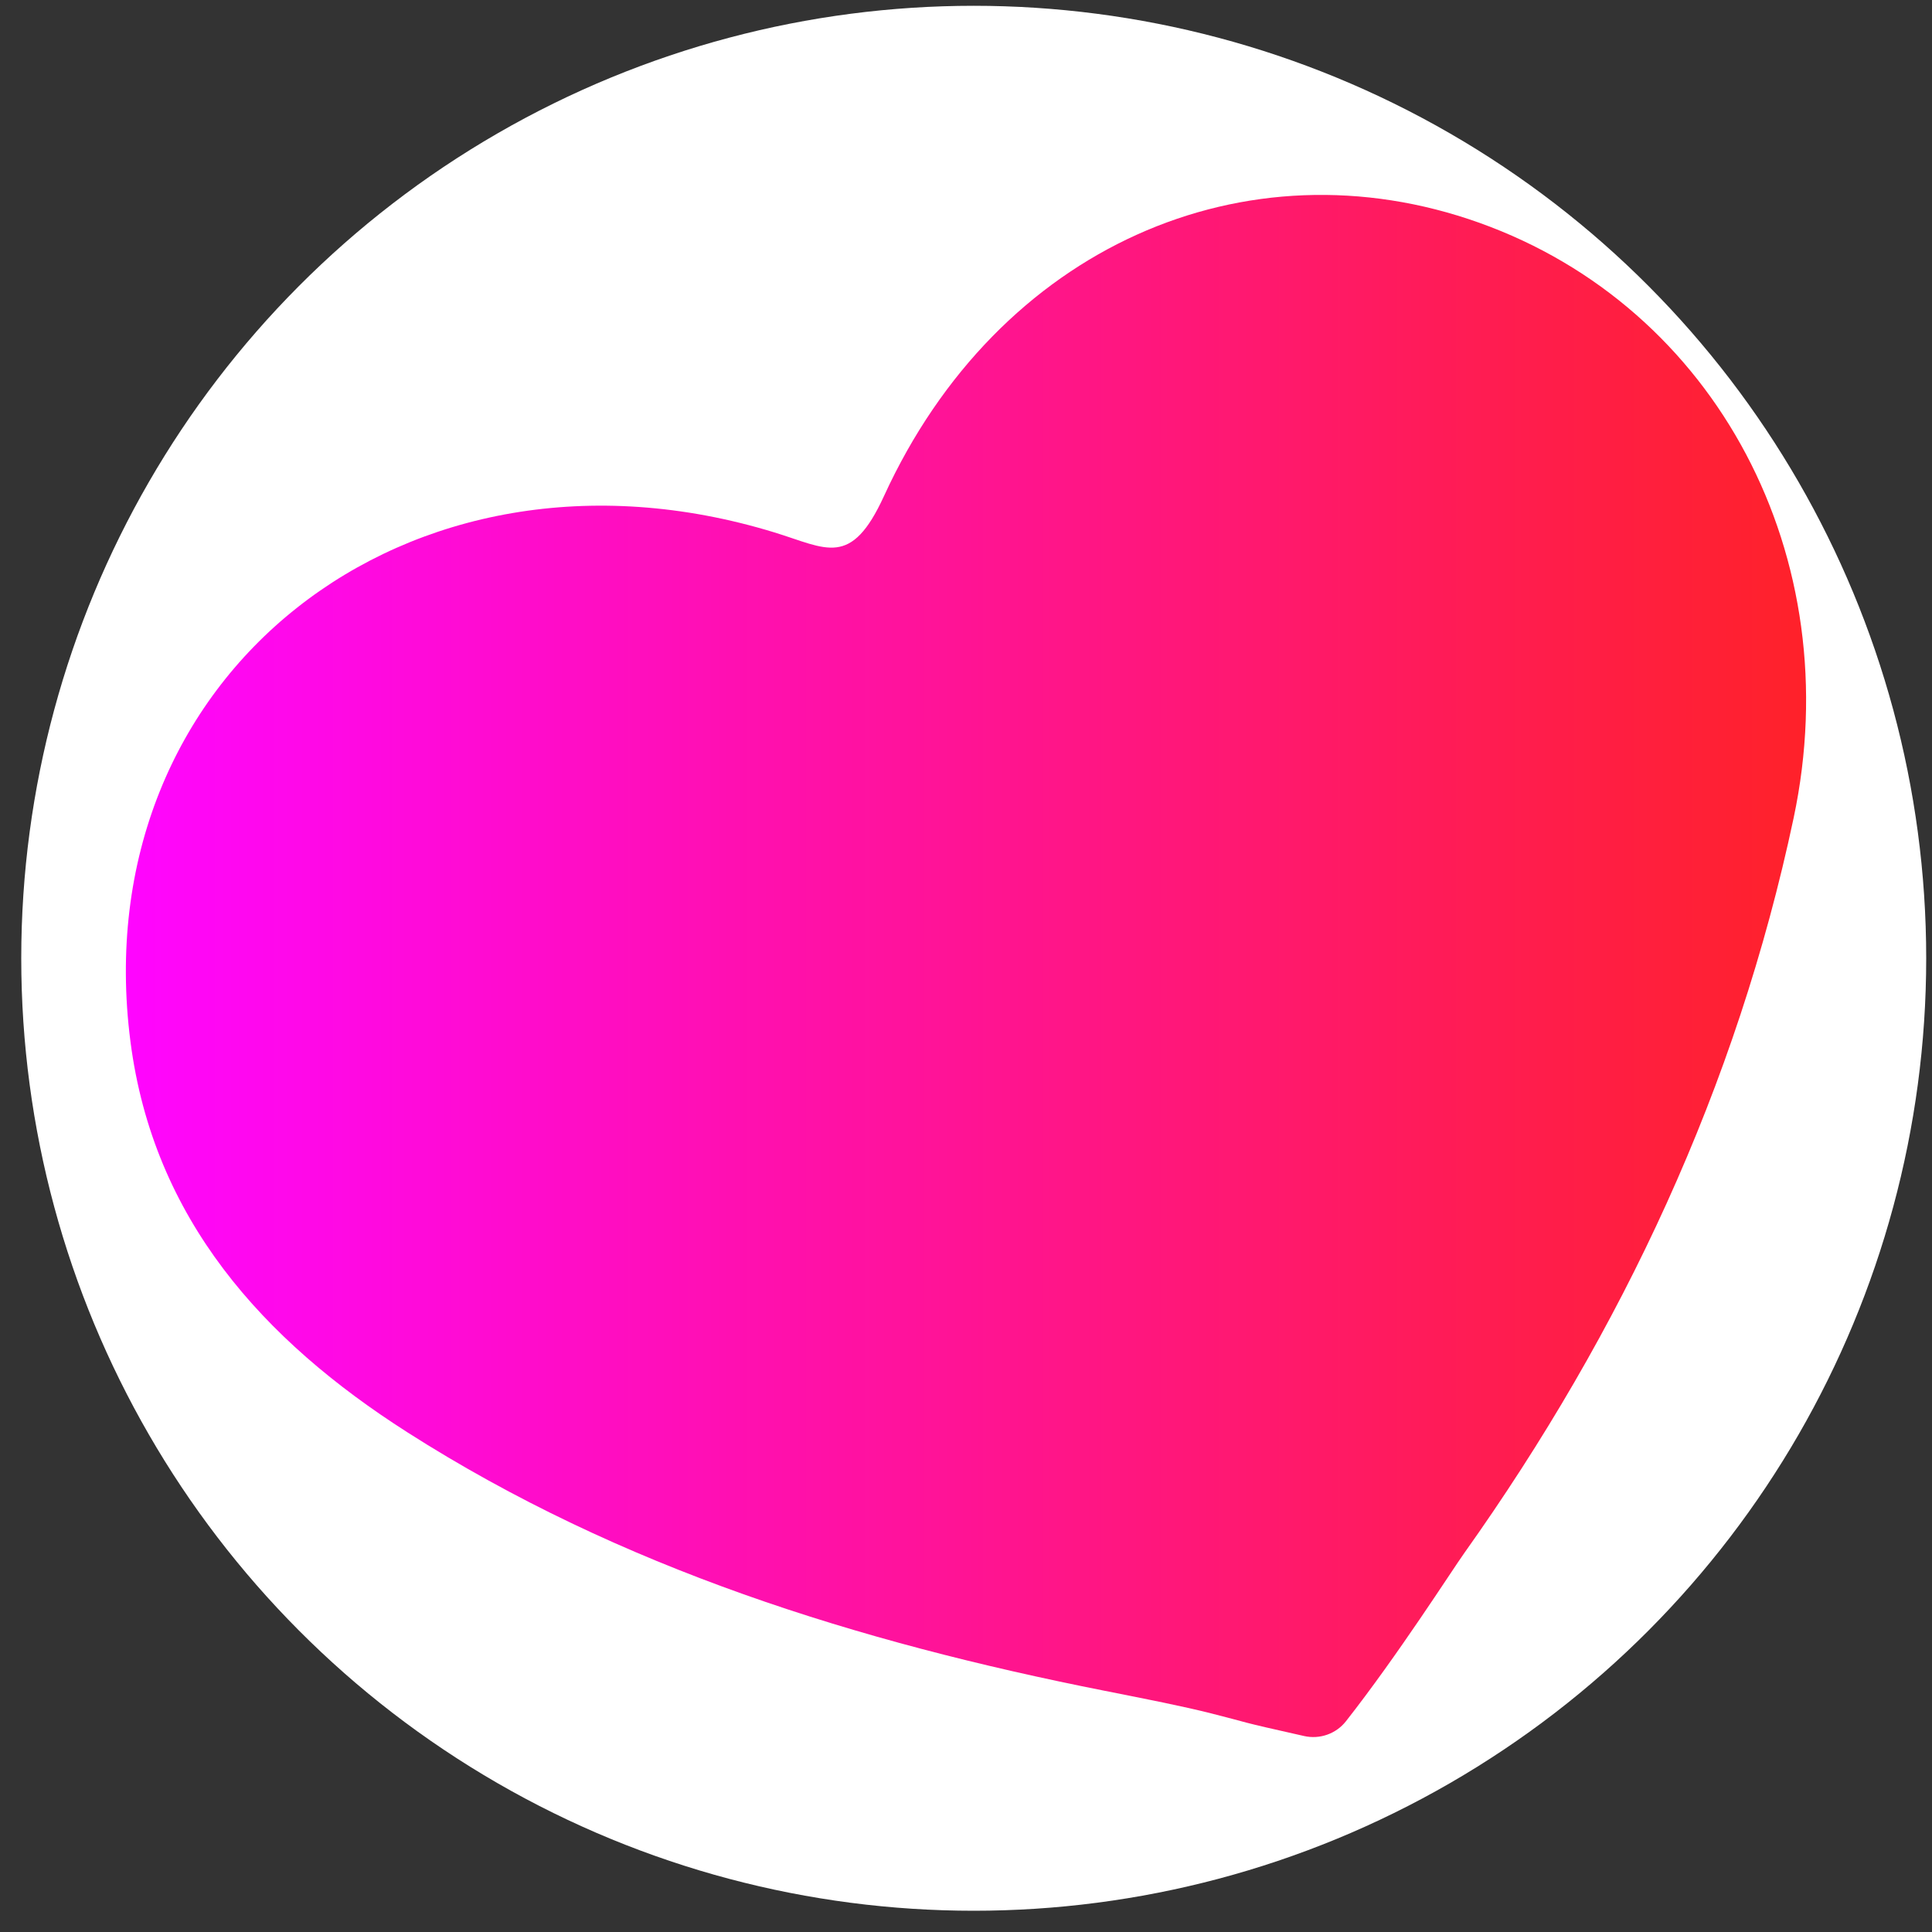 <?xml version="1.0" encoding="UTF-8"?>
<svg id="Layer_1" data-name="Layer 1" xmlns="http://www.w3.org/2000/svg" xmlns:xlink="http://www.w3.org/1999/xlink" viewBox="0 0 1000 1000">
  <rect x="0" y="0" width="1000" height="1000" fill="#333333" stroke="none"/>
  <defs>
    <style>
      .cls-1 {
        fill: url(#linear-gradient);
        opacity: .98;
      }

      .cls-1, .cls-2 {
        stroke-width: 0px;
      }

      .cls-2 {
        fill: #fff;
      }
    </style>
    <linearGradient id="linear-gradient" x1="65.16" y1="500" x2="934.84" y2="500" gradientUnits="userSpaceOnUse">
      <stop offset="0" stop-color="#f0f"/>
      <stop offset="1" stop-color="#ff1d25"/>
    </linearGradient>
  </defs>
  <circle class="cls-2" cx="504" cy="496" r="493"/>
  <path class="cls-1" d="M210.76,741.3c110.4,70.47,233.55,108.6,360.74,133.8,22.56,4.47,40.67,8.03,55.31,11.72,22.01,5.55,11.29,3.49,48.21,11.75,8.08,1.81,16.51-1.13,21.63-7.64,26.84-34.16,54.55-77.62,61.27-87.08,81.68-114.91,141.02-241.52,170.46-380.45,28.64-135.17-40.13-264.33-162.65-308.08-120.94-43.18-249.08,12.42-308.18,141.44-17.13,37.4-29.63,27.11-56.74,18.81-190.17-58.23-357.74,74.46-333.28,263.59,11.85,91.68,68.58,154.49,143.23,202.13Z"/>
</svg>